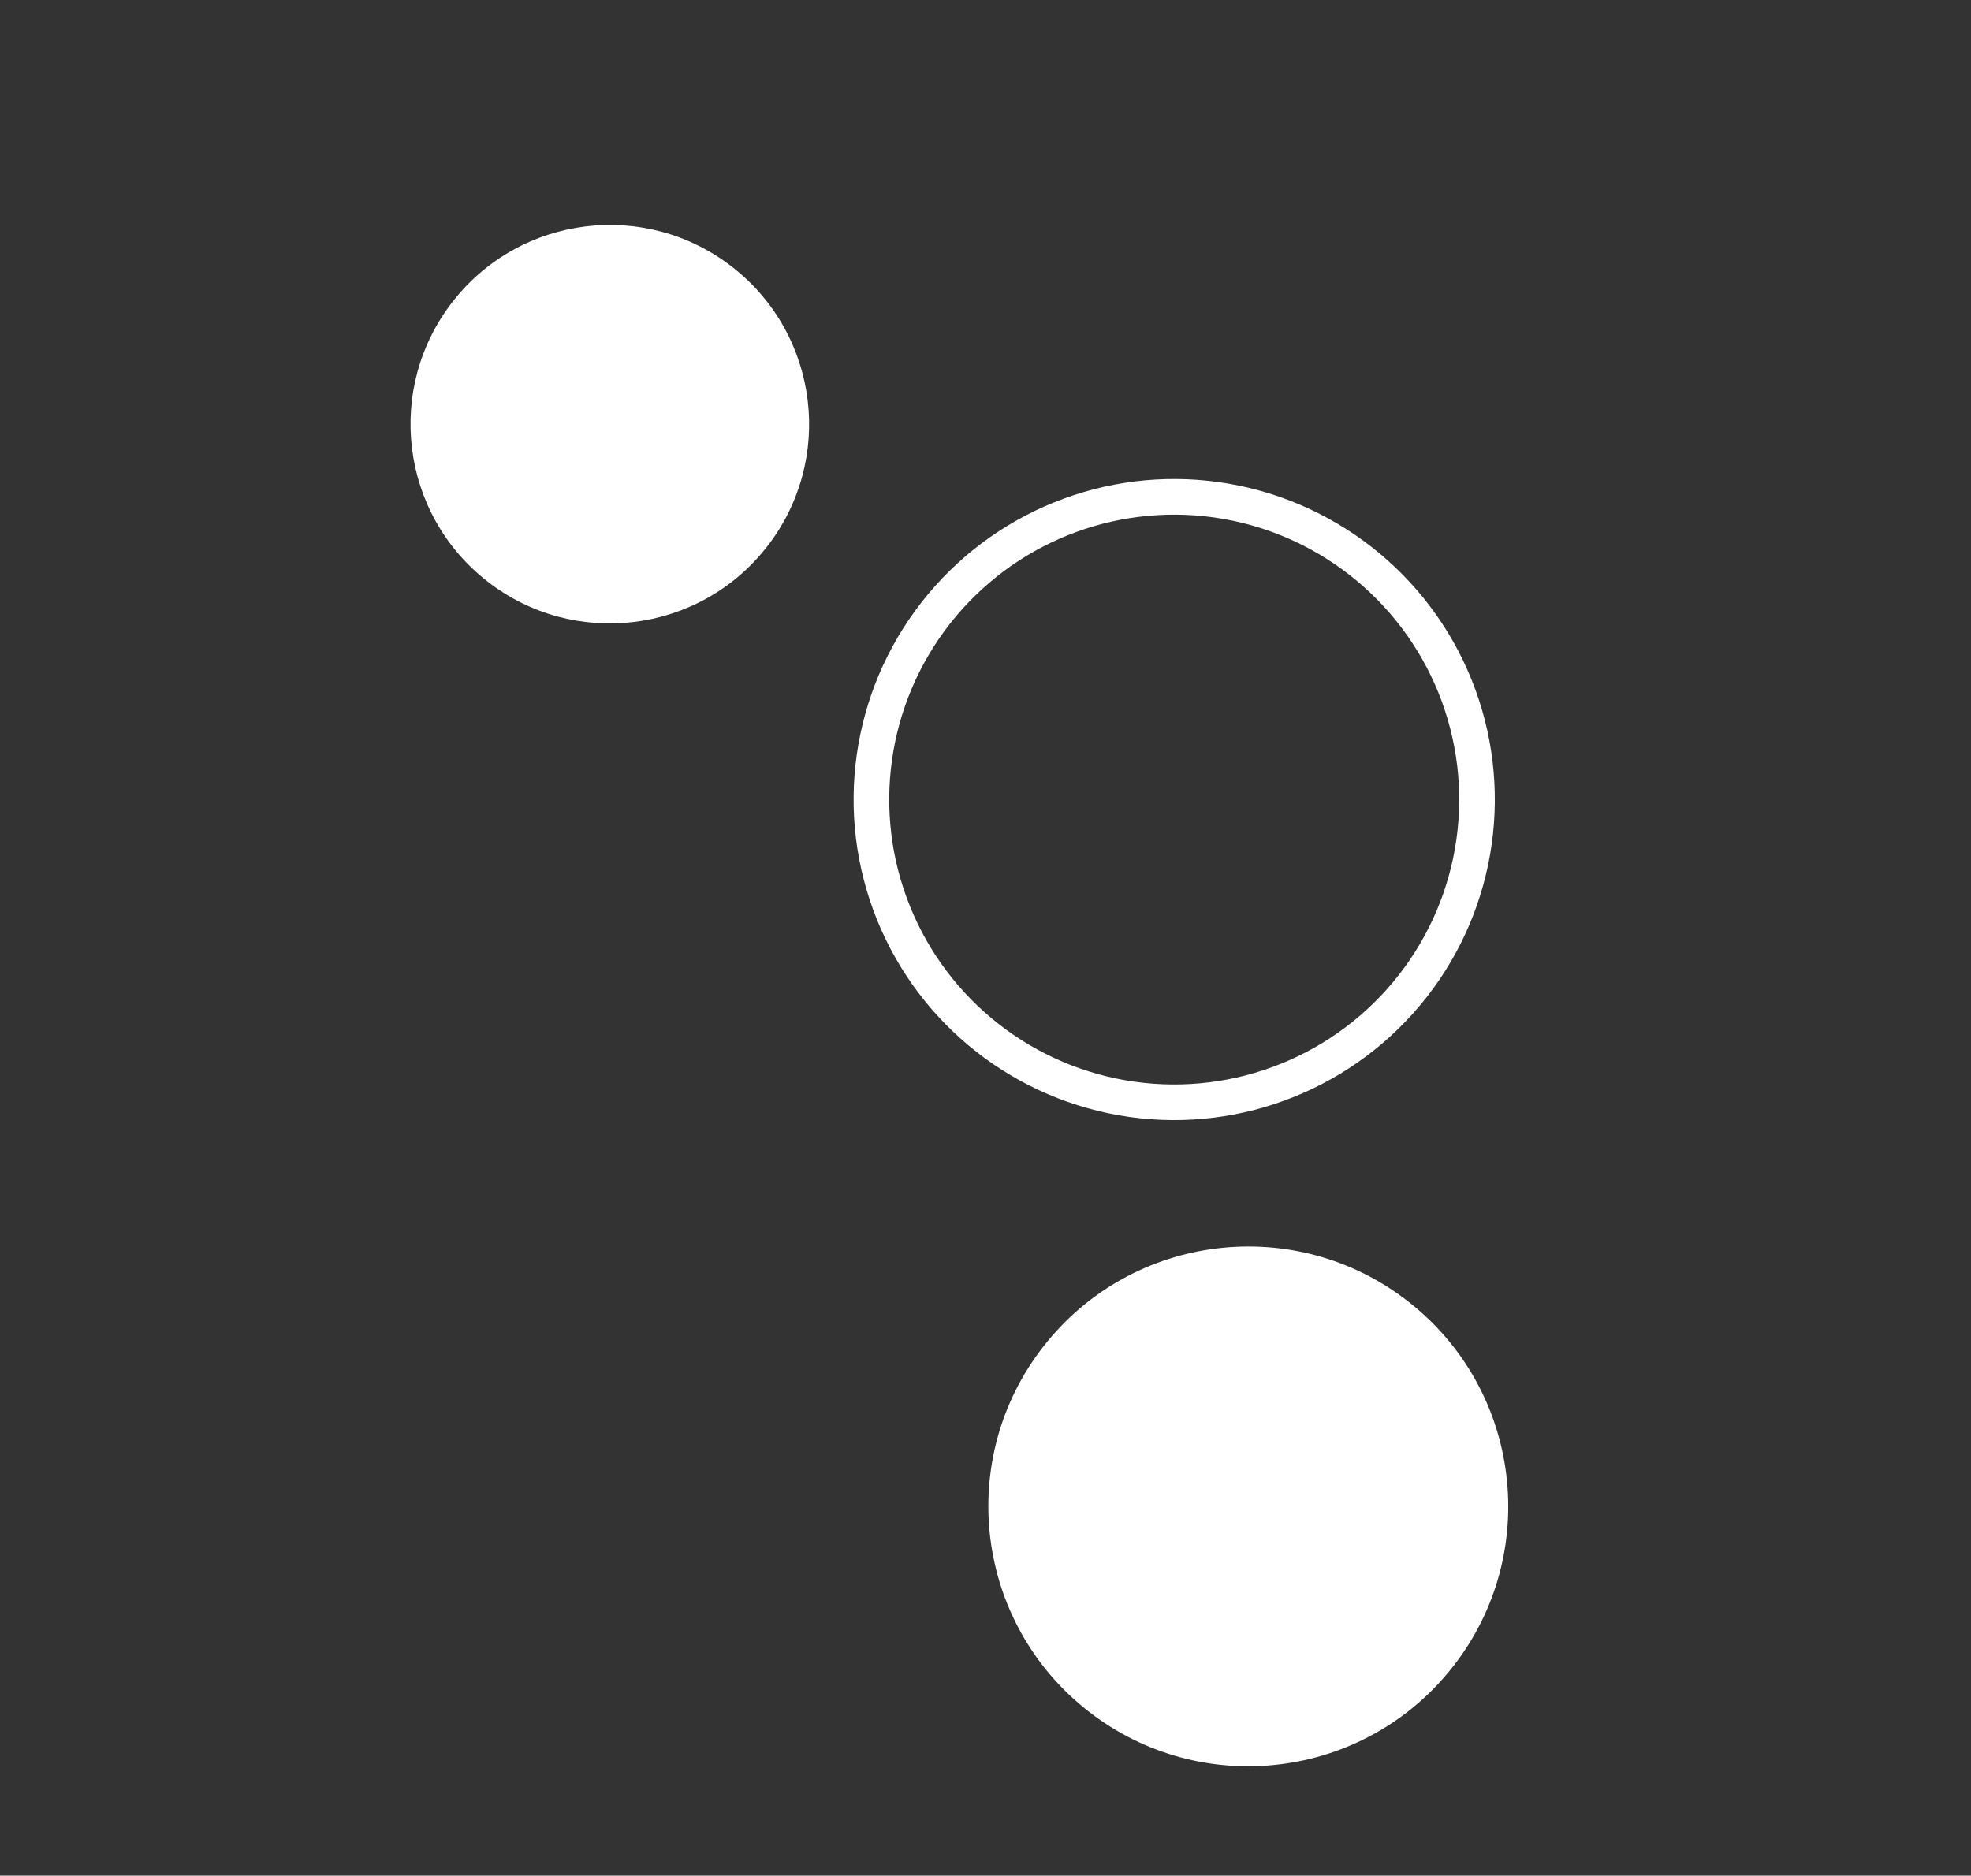 <svg width="166" height="158" viewBox="0 0 166 158" fill="none" xmlns="http://www.w3.org/2000/svg">
<rect x="0" y="0" width="166" height="158" fill="#333333" stroke="none"/>
<circle cx="51.36" cy="35.733" r="16.785" transform="rotate(38.031 51.36 35.733)" fill="white"/>
<circle cx="105.133" cy="126.896" r="21.893" transform="rotate(38.031 105.133 126.896)" fill="white"/>
<circle cx="98.894" cy="67.354" r="25.502" transform="rotate(38.031 98.894 67.354)" stroke="white" stroke-width="3"/>
</svg>
